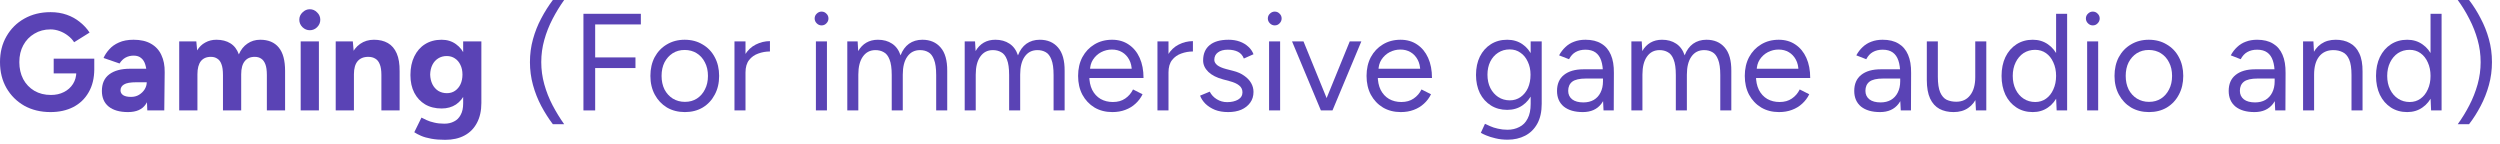 <?xml version="1.0" encoding="utf-8"?>
<svg xmlns="http://www.w3.org/2000/svg" fill="none" height="100%" overflow="visible" preserveAspectRatio="none" style="display: block;" viewBox="0 0 208 12" width="100%">
<g id="Gaming (For immersive game audio and)">
<path d="M205.425 10.335H204.483C204.843 9.838 205.164 9.313 205.448 8.762C205.739 8.203 205.968 7.621 206.137 7.017C206.305 6.412 206.389 5.796 206.389 5.168C206.389 4.532 206.305 3.916 206.137 3.319C205.968 2.714 205.739 2.132 205.448 1.573C205.164 1.014 204.843 0.49 204.483 -3.9417e-05H205.425C205.784 0.467 206.106 0.976 206.389 1.527C206.68 2.071 206.91 2.649 207.078 3.261C207.247 3.866 207.331 4.502 207.331 5.168C207.331 5.826 207.247 6.462 207.078 7.074C206.91 7.687 206.68 8.268 206.389 8.82C206.106 9.363 205.784 9.869 205.425 10.335Z" fill="#5A43B5" id="Vector"/>
<path d="M202.267 9.187L202.221 8.119V1.148H203.14V9.187H202.267ZM200.281 9.325C199.768 9.325 199.316 9.199 198.925 8.946C198.535 8.693 198.229 8.341 198.007 7.889C197.792 7.43 197.685 6.906 197.685 6.316C197.685 5.719 197.792 5.195 198.007 4.743C198.229 4.291 198.535 3.939 198.925 3.686C199.316 3.434 199.768 3.307 200.281 3.307C200.763 3.307 201.184 3.434 201.544 3.686C201.911 3.939 202.195 4.291 202.394 4.743C202.593 5.195 202.692 5.719 202.692 6.316C202.692 6.906 202.593 7.43 202.394 7.889C202.195 8.341 201.911 8.693 201.544 8.946C201.184 9.199 200.763 9.325 200.281 9.325ZM200.487 8.487C200.824 8.487 201.123 8.395 201.383 8.211C201.643 8.027 201.846 7.771 201.992 7.442C202.145 7.112 202.221 6.737 202.221 6.316C202.221 5.895 202.145 5.52 201.992 5.191C201.846 4.862 201.643 4.605 201.383 4.421C201.123 4.238 200.82 4.146 200.476 4.146C200.116 4.146 199.794 4.238 199.511 4.421C199.236 4.605 199.017 4.862 198.857 5.191C198.696 5.52 198.615 5.895 198.615 6.316C198.615 6.737 198.696 7.112 198.857 7.442C199.017 7.771 199.239 8.027 199.523 8.211C199.806 8.395 200.127 8.487 200.487 8.487Z" fill="#5A43B5" id="Vector_2"/>
<path d="M191.615 9.187V3.445H192.476L192.533 4.502V9.187H191.615ZM195.645 9.187V6.247H196.564V9.187H195.645ZM195.645 6.247C195.645 5.681 195.58 5.248 195.45 4.95C195.32 4.651 195.14 4.448 194.91 4.341C194.681 4.226 194.42 4.169 194.13 4.169C193.624 4.169 193.23 4.349 192.947 4.708C192.671 5.061 192.533 5.562 192.533 6.213H192.085C192.085 5.608 192.173 5.087 192.35 4.651C192.526 4.215 192.782 3.882 193.119 3.652C193.456 3.422 193.862 3.307 194.336 3.307C194.788 3.307 195.178 3.399 195.508 3.583C195.844 3.759 196.105 4.042 196.289 4.433C196.48 4.823 196.572 5.336 196.564 5.972V6.247H195.645Z" fill="#5A43B5" id="Vector_3"/>
<path d="M189.297 9.187L189.252 8.245V6.155C189.252 5.704 189.202 5.332 189.102 5.041C189.003 4.743 188.846 4.517 188.631 4.364C188.417 4.211 188.138 4.134 187.793 4.134C187.479 4.134 187.207 4.199 186.978 4.329C186.756 4.452 186.572 4.651 186.426 4.927L185.6 4.605C185.745 4.337 185.921 4.107 186.128 3.916C186.335 3.717 186.576 3.568 186.851 3.468C187.127 3.361 187.441 3.307 187.793 3.307C188.329 3.307 188.769 3.415 189.114 3.629C189.466 3.836 189.73 4.146 189.906 4.559C190.082 4.965 190.166 5.47 190.159 6.075L190.147 9.187H189.297ZM187.575 9.325C186.901 9.325 186.373 9.172 185.99 8.866C185.615 8.552 185.427 8.119 185.427 7.568C185.427 6.986 185.619 6.542 186.002 6.236C186.392 5.922 186.936 5.765 187.632 5.765H189.275V6.534H187.839C187.303 6.534 186.92 6.622 186.691 6.798C186.469 6.975 186.358 7.227 186.358 7.556C186.358 7.855 186.469 8.092 186.691 8.268C186.913 8.437 187.223 8.521 187.621 8.521C187.95 8.521 188.237 8.452 188.482 8.314C188.727 8.169 188.915 7.966 189.045 7.706C189.183 7.438 189.252 7.124 189.252 6.764H189.642C189.642 7.545 189.466 8.169 189.114 8.636C188.762 9.095 188.249 9.325 187.575 9.325Z" fill="#5A43B5" id="Vector_4"/>
<path d="M178.799 9.325C178.241 9.325 177.743 9.199 177.307 8.946C176.878 8.686 176.541 8.33 176.296 7.878C176.051 7.426 175.928 6.906 175.928 6.316C175.928 5.727 176.047 5.206 176.284 4.754C176.529 4.303 176.866 3.95 177.295 3.698C177.731 3.437 178.225 3.307 178.776 3.307C179.343 3.307 179.841 3.437 180.269 3.698C180.706 3.95 181.043 4.303 181.28 4.754C181.525 5.206 181.647 5.727 181.647 6.316C181.647 6.906 181.525 7.426 181.28 7.878C181.043 8.33 180.71 8.686 180.281 8.946C179.852 9.199 179.358 9.325 178.799 9.325ZM178.799 8.475C179.182 8.475 179.515 8.383 179.799 8.2C180.082 8.016 180.304 7.763 180.465 7.442C180.633 7.12 180.717 6.745 180.717 6.316C180.717 5.887 180.633 5.512 180.465 5.191C180.304 4.869 180.078 4.617 179.787 4.433C179.496 4.249 179.159 4.157 178.776 4.157C178.401 4.157 178.068 4.249 177.777 4.433C177.494 4.617 177.268 4.869 177.1 5.191C176.939 5.512 176.859 5.887 176.859 6.316C176.859 6.737 176.939 7.112 177.1 7.442C177.268 7.763 177.498 8.016 177.789 8.2C178.087 8.383 178.424 8.475 178.799 8.475Z" fill="#5A43B5" id="Vector_5"/>
<path d="M173.65 9.187V3.445H174.568V9.187H173.65ZM174.121 2.113C173.967 2.113 173.833 2.056 173.719 1.941C173.604 1.826 173.546 1.692 173.546 1.539C173.546 1.378 173.604 1.244 173.719 1.137C173.833 1.022 173.967 0.965 174.121 0.965C174.281 0.965 174.415 1.022 174.523 1.137C174.637 1.244 174.695 1.378 174.695 1.539C174.695 1.692 174.637 1.826 174.523 1.941C174.415 2.056 174.281 2.113 174.121 2.113Z" fill="#5A43B5" id="Vector_6"/>
<path d="M171.113 9.187L171.067 8.119V1.148H171.985V9.187H171.113ZM169.126 9.325C168.613 9.325 168.161 9.199 167.771 8.946C167.38 8.693 167.074 8.341 166.852 7.889C166.638 7.43 166.53 6.906 166.53 6.316C166.53 5.719 166.638 5.195 166.852 4.743C167.074 4.291 167.38 3.939 167.771 3.686C168.161 3.434 168.613 3.307 169.126 3.307C169.608 3.307 170.029 3.434 170.389 3.686C170.757 3.939 171.04 4.291 171.239 4.743C171.438 5.195 171.537 5.719 171.537 6.316C171.537 6.906 171.438 7.43 171.239 7.889C171.04 8.341 170.757 8.693 170.389 8.946C170.029 9.199 169.608 9.325 169.126 9.325ZM169.333 8.487C169.669 8.487 169.968 8.395 170.228 8.211C170.489 8.027 170.691 7.771 170.837 7.442C170.99 7.112 171.067 6.737 171.067 6.316C171.067 5.895 170.99 5.52 170.837 5.191C170.691 4.862 170.489 4.605 170.228 4.421C169.968 4.238 169.666 4.146 169.321 4.146C168.961 4.146 168.64 4.238 168.356 4.421C168.081 4.605 167.863 4.862 167.702 5.191C167.541 5.52 167.461 5.895 167.461 6.316C167.461 6.737 167.541 7.112 167.702 7.442C167.863 7.771 168.085 8.027 168.368 8.211C168.651 8.395 168.973 8.487 169.333 8.487Z" fill="#5A43B5" id="Vector_7"/>
<path d="M164.399 9.187L164.341 8.131V3.445H165.26V9.187H164.399ZM160.311 6.385V3.445H161.229V6.385H160.311ZM161.229 6.385C161.229 6.952 161.294 7.384 161.424 7.683C161.555 7.981 161.735 8.188 161.964 8.303C162.202 8.41 162.466 8.464 162.757 8.464C163.254 8.464 163.641 8.284 163.916 7.924C164.2 7.564 164.341 7.063 164.341 6.42H164.789C164.789 7.024 164.701 7.545 164.525 7.981C164.349 8.418 164.093 8.751 163.756 8.98C163.426 9.21 163.021 9.325 162.538 9.325C162.094 9.325 161.704 9.237 161.367 9.061C161.03 8.877 160.77 8.59 160.586 8.2C160.402 7.801 160.311 7.289 160.311 6.661V6.385H161.229Z" fill="#5A43B5" id="Vector_8"/>
<path d="M158.143 9.187L158.097 8.245V6.155C158.097 5.704 158.047 5.332 157.947 5.041C157.848 4.743 157.691 4.517 157.477 4.364C157.262 4.211 156.983 4.134 156.638 4.134C156.324 4.134 156.053 4.199 155.823 4.329C155.601 4.452 155.417 4.651 155.272 4.927L154.445 4.605C154.59 4.337 154.766 4.107 154.973 3.916C155.18 3.717 155.421 3.568 155.697 3.468C155.972 3.361 156.286 3.307 156.638 3.307C157.174 3.307 157.614 3.415 157.959 3.629C158.311 3.836 158.575 4.146 158.751 4.559C158.927 4.965 159.012 5.47 159.004 6.075L158.993 9.187H158.143ZM156.42 9.325C155.746 9.325 155.218 9.172 154.835 8.866C154.46 8.552 154.273 8.119 154.273 7.568C154.273 6.986 154.464 6.542 154.847 6.236C155.237 5.922 155.781 5.765 156.478 5.765H158.12V6.534H156.684C156.148 6.534 155.766 6.622 155.536 6.798C155.314 6.975 155.203 7.227 155.203 7.556C155.203 7.855 155.314 8.092 155.536 8.268C155.758 8.437 156.068 8.521 156.466 8.521C156.795 8.521 157.082 8.452 157.327 8.314C157.572 8.169 157.76 7.966 157.89 7.706C158.028 7.438 158.097 7.124 158.097 6.764H158.487C158.487 7.545 158.311 8.169 157.959 8.636C157.607 9.095 157.094 9.325 156.42 9.325Z" fill="#5A43B5" id="Vector_9"/>
<path d="M148.014 9.325C147.455 9.325 146.962 9.199 146.533 8.946C146.104 8.686 145.767 8.33 145.522 7.878C145.285 7.426 145.166 6.906 145.166 6.316C145.166 5.727 145.285 5.206 145.522 4.754C145.767 4.303 146.1 3.95 146.521 3.698C146.95 3.437 147.44 3.307 147.991 3.307C148.527 3.307 148.99 3.441 149.381 3.709C149.771 3.97 150.074 4.337 150.288 4.812C150.502 5.286 150.61 5.845 150.61 6.488H145.867L146.096 6.293C146.096 6.753 146.177 7.147 146.338 7.476C146.506 7.805 146.739 8.058 147.038 8.234C147.337 8.402 147.677 8.487 148.06 8.487C148.466 8.487 148.807 8.391 149.082 8.2C149.365 8.008 149.584 7.755 149.737 7.442L150.529 7.843C150.384 8.142 150.188 8.402 149.944 8.624C149.706 8.846 149.423 9.019 149.094 9.141C148.772 9.264 148.412 9.325 148.014 9.325ZM146.154 5.903L145.913 5.719H149.875L149.633 5.914C149.633 5.547 149.561 5.229 149.415 4.961C149.27 4.693 149.075 4.486 148.83 4.341C148.585 4.195 148.301 4.123 147.98 4.123C147.666 4.123 147.367 4.195 147.084 4.341C146.808 4.486 146.583 4.693 146.406 4.961C146.238 5.221 146.154 5.535 146.154 5.903Z" fill="#5A43B5" id="Vector_10"/>
<path d="M135.731 9.187V3.445H136.592L136.638 4.249C136.814 3.943 137.04 3.709 137.316 3.548C137.592 3.388 137.913 3.307 138.281 3.307C138.74 3.307 139.13 3.415 139.452 3.629C139.781 3.843 140.018 4.169 140.164 4.605C140.325 4.184 140.558 3.862 140.864 3.64C141.178 3.418 141.55 3.307 141.978 3.307C142.622 3.307 143.127 3.522 143.494 3.95C143.869 4.379 144.053 5.03 144.046 5.903V9.187H143.127V6.247C143.127 5.681 143.066 5.248 142.943 4.95C142.828 4.651 142.671 4.448 142.472 4.341C142.273 4.226 142.043 4.169 141.783 4.169C141.331 4.169 140.979 4.349 140.727 4.708C140.474 5.061 140.348 5.562 140.348 6.213V9.187H139.429V6.247C139.429 5.681 139.368 5.248 139.245 4.95C139.13 4.651 138.97 4.448 138.763 4.341C138.564 4.226 138.334 4.169 138.074 4.169C137.63 4.169 137.281 4.349 137.029 4.708C136.776 5.061 136.65 5.562 136.65 6.213V9.187H135.731Z" fill="#5A43B5" id="Vector_11"/>
<path d="M133.414 9.187L133.368 8.245V6.155C133.368 5.704 133.318 5.332 133.219 5.041C133.119 4.743 132.962 4.517 132.748 4.364C132.534 4.211 132.254 4.134 131.91 4.134C131.596 4.134 131.324 4.199 131.094 4.329C130.872 4.452 130.689 4.651 130.543 4.927L129.716 4.605C129.862 4.337 130.038 4.107 130.244 3.916C130.451 3.717 130.692 3.568 130.968 3.468C131.244 3.361 131.557 3.307 131.91 3.307C132.446 3.307 132.886 3.415 133.23 3.629C133.582 3.836 133.847 4.146 134.023 4.559C134.199 4.965 134.283 5.47 134.275 6.075L134.264 9.187H133.414ZM131.691 9.325C131.018 9.325 130.489 9.172 130.107 8.866C129.732 8.552 129.544 8.119 129.544 7.568C129.544 6.986 129.735 6.542 130.118 6.236C130.509 5.922 131.052 5.765 131.749 5.765H133.391V6.534H131.956C131.42 6.534 131.037 6.622 130.807 6.798C130.585 6.975 130.474 7.227 130.474 7.556C130.474 7.855 130.585 8.092 130.807 8.268C131.029 8.437 131.339 8.521 131.737 8.521C132.067 8.521 132.354 8.452 132.599 8.314C132.844 8.169 133.031 7.966 133.161 7.706C133.299 7.438 133.368 7.124 133.368 6.764H133.759C133.759 7.545 133.582 8.169 133.23 8.636C132.878 9.095 132.365 9.325 131.691 9.325Z" fill="#5A43B5" id="Vector_12"/>
<path d="M125.434 11.622C125.066 11.622 124.729 11.583 124.423 11.507C124.125 11.438 123.868 11.358 123.654 11.266C123.447 11.181 123.298 11.109 123.206 11.047L123.55 10.301C123.65 10.355 123.791 10.42 123.975 10.496C124.159 10.581 124.373 10.649 124.618 10.703C124.871 10.764 125.139 10.795 125.422 10.795C125.79 10.795 126.119 10.718 126.41 10.565C126.708 10.42 126.938 10.186 127.099 9.865C127.267 9.551 127.351 9.145 127.351 8.647V3.445H128.27V8.636C128.27 9.294 128.148 9.846 127.903 10.29C127.658 10.734 127.321 11.067 126.892 11.289C126.463 11.511 125.977 11.622 125.434 11.622ZM125.399 9.141C124.886 9.141 124.435 9.019 124.044 8.774C123.654 8.529 123.347 8.188 123.125 7.752C122.911 7.308 122.804 6.802 122.804 6.236C122.804 5.654 122.911 5.145 123.125 4.708C123.347 4.264 123.654 3.92 124.044 3.675C124.435 3.43 124.886 3.307 125.399 3.307C125.882 3.307 126.303 3.43 126.662 3.675C127.022 3.92 127.302 4.264 127.501 4.708C127.708 5.145 127.811 5.654 127.811 6.236C127.811 6.81 127.708 7.315 127.501 7.752C127.302 8.188 127.022 8.529 126.662 8.774C126.303 9.019 125.882 9.141 125.399 9.141ZM125.617 8.349C125.954 8.349 126.253 8.257 126.513 8.073C126.773 7.889 126.976 7.641 127.122 7.327C127.267 7.005 127.34 6.634 127.34 6.213C127.34 5.807 127.263 5.447 127.11 5.133C126.965 4.812 126.762 4.563 126.502 4.387C126.249 4.203 125.95 4.111 125.606 4.111C125.246 4.111 124.925 4.203 124.641 4.387C124.366 4.563 124.147 4.812 123.987 5.133C123.834 5.447 123.757 5.807 123.757 6.213C123.757 6.634 123.837 7.005 123.998 7.327C124.159 7.641 124.377 7.889 124.653 8.073C124.936 8.257 125.258 8.349 125.617 8.349Z" fill="#5A43B5" id="Vector_13"/>
<path d="M116.545 9.325C115.987 9.325 115.493 9.199 115.064 8.946C114.635 8.686 114.298 8.33 114.053 7.878C113.816 7.426 113.697 6.906 113.697 6.316C113.697 5.727 113.816 5.206 114.053 4.754C114.298 4.303 114.631 3.95 115.053 3.698C115.481 3.437 115.971 3.307 116.522 3.307C117.058 3.307 117.522 3.441 117.912 3.709C118.302 3.97 118.605 4.337 118.819 4.812C119.034 5.286 119.141 5.845 119.141 6.488H114.398L114.628 6.293C114.628 6.753 114.708 7.147 114.869 7.476C115.037 7.805 115.271 8.058 115.569 8.234C115.868 8.402 116.209 8.487 116.591 8.487C116.997 8.487 117.338 8.391 117.613 8.2C117.897 8.008 118.115 7.755 118.268 7.442L119.06 7.843C118.915 8.142 118.72 8.402 118.475 8.624C118.237 8.846 117.954 9.019 117.625 9.141C117.303 9.264 116.944 9.325 116.545 9.325ZM114.685 5.903L114.444 5.719H118.406L118.165 5.914C118.165 5.547 118.092 5.229 117.946 4.961C117.801 4.693 117.606 4.486 117.361 4.341C117.116 4.195 116.833 4.123 116.511 4.123C116.197 4.123 115.899 4.195 115.615 4.341C115.34 4.486 115.114 4.693 114.938 4.961C114.769 5.221 114.685 5.535 114.685 5.903Z" fill="#5A43B5" id="Vector_14"/>
<path d="M109.956 9.187L112.299 3.445H113.263L110.863 9.187H109.956ZM109.898 9.187L107.498 3.445H108.451L110.794 9.187H109.898Z" fill="#5A43B5" id="Vector_15"/>
<path d="M105.587 9.187V3.445H106.506V9.187H105.587ZM106.058 2.113C105.905 2.113 105.771 2.056 105.656 1.941C105.541 1.826 105.484 1.692 105.484 1.539C105.484 1.378 105.541 1.244 105.656 1.137C105.771 1.022 105.905 0.965 106.058 0.965C106.219 0.965 106.353 1.022 106.46 1.137C106.575 1.244 106.632 1.378 106.632 1.539C106.632 1.692 106.575 1.826 106.46 1.941C106.353 2.056 106.219 2.113 106.058 2.113Z" fill="#5A43B5" id="Vector_16"/>
<path d="M102.19 9.325C101.769 9.325 101.401 9.264 101.087 9.141C100.773 9.011 100.509 8.843 100.295 8.636C100.088 8.429 99.939 8.203 99.847 7.958L100.651 7.625C100.781 7.886 100.976 8.096 101.237 8.257C101.497 8.418 101.784 8.498 102.098 8.498C102.458 8.498 102.76 8.429 103.005 8.291C103.25 8.146 103.373 7.943 103.373 7.683C103.373 7.445 103.281 7.254 103.097 7.109C102.921 6.963 102.657 6.844 102.305 6.753L101.753 6.603C101.233 6.465 100.827 6.259 100.536 5.983C100.245 5.7 100.1 5.382 100.1 5.03C100.1 4.486 100.276 4.065 100.628 3.767C100.988 3.46 101.52 3.307 102.224 3.307C102.561 3.307 102.867 3.357 103.143 3.457C103.419 3.556 103.656 3.698 103.855 3.882C104.054 4.058 104.2 4.268 104.291 4.513L103.488 4.869C103.388 4.609 103.223 4.421 102.994 4.306C102.764 4.192 102.485 4.134 102.155 4.134C101.803 4.134 101.528 4.211 101.329 4.364C101.129 4.509 101.03 4.716 101.03 4.984C101.03 5.137 101.11 5.283 101.271 5.42C101.44 5.551 101.685 5.658 102.006 5.742L102.58 5.891C102.955 5.983 103.269 6.121 103.522 6.305C103.775 6.481 103.966 6.684 104.096 6.913C104.226 7.143 104.291 7.388 104.291 7.648C104.291 7.993 104.2 8.291 104.016 8.544C103.832 8.797 103.583 8.992 103.269 9.13C102.955 9.26 102.596 9.325 102.19 9.325Z" fill="#5A43B5" id="Vector_17"/>
<path d="M96.805 6.075C96.805 5.455 96.924 4.953 97.161 4.571C97.398 4.18 97.701 3.893 98.068 3.709C98.444 3.518 98.838 3.422 99.251 3.422V4.283C98.914 4.283 98.589 4.341 98.275 4.456C97.969 4.563 97.716 4.743 97.517 4.995C97.318 5.248 97.219 5.593 97.219 6.029L96.805 6.075ZM96.3 9.187V3.445H97.219V9.187H96.3Z" fill="#5A43B5" id="Vector_18"/>
<path d="M92.546 9.325C91.987 9.325 91.493 9.199 91.064 8.946C90.636 8.686 90.299 8.33 90.054 7.878C89.816 7.426 89.698 6.906 89.698 6.316C89.698 5.727 89.816 5.206 90.054 4.754C90.299 4.303 90.632 3.95 91.053 3.698C91.482 3.437 91.972 3.307 92.523 3.307C93.059 3.307 93.522 3.441 93.912 3.709C94.303 3.97 94.605 4.337 94.82 4.812C95.034 5.286 95.141 5.845 95.141 6.488H90.398L90.628 6.293C90.628 6.753 90.708 7.147 90.869 7.476C91.037 7.805 91.271 8.058 91.57 8.234C91.868 8.402 92.209 8.487 92.592 8.487C92.997 8.487 93.338 8.391 93.614 8.2C93.897 8.008 94.115 7.755 94.268 7.442L95.061 7.843C94.915 8.142 94.72 8.402 94.475 8.624C94.238 8.846 93.954 9.019 93.625 9.141C93.304 9.264 92.944 9.325 92.546 9.325ZM90.685 5.903L90.444 5.719H94.406L94.165 5.914C94.165 5.547 94.092 5.229 93.947 4.961C93.801 4.693 93.606 4.486 93.361 4.341C93.116 4.195 92.833 4.123 92.511 4.123C92.197 4.123 91.899 4.195 91.615 4.341C91.34 4.486 91.114 4.693 90.938 4.961C90.769 5.221 90.685 5.535 90.685 5.903Z" fill="#5A43B5" id="Vector_19"/>
<path d="M80.263 9.187V3.445H81.124L81.17 4.249C81.346 3.943 81.572 3.709 81.847 3.548C82.123 3.388 82.445 3.307 82.812 3.307C83.271 3.307 83.662 3.415 83.983 3.629C84.313 3.843 84.55 4.169 84.695 4.605C84.856 4.184 85.09 3.862 85.396 3.64C85.71 3.418 86.081 3.307 86.51 3.307C87.153 3.307 87.658 3.522 88.026 3.95C88.401 4.379 88.585 5.03 88.577 5.903V9.187H87.658V6.247C87.658 5.681 87.597 5.248 87.475 4.95C87.36 4.651 87.203 4.448 87.004 4.341C86.805 4.226 86.575 4.169 86.315 4.169C85.863 4.169 85.511 4.349 85.258 4.708C85.005 5.061 84.879 5.562 84.879 6.213V9.187H83.96V6.247C83.96 5.681 83.899 5.248 83.777 4.95C83.662 4.651 83.501 4.448 83.294 4.341C83.095 4.226 82.866 4.169 82.605 4.169C82.161 4.169 81.813 4.349 81.56 4.708C81.308 5.061 81.181 5.562 81.181 6.213V9.187H80.263Z" fill="#5A43B5" id="Vector_20"/>
<path d="M70.495 9.187V3.445H71.356L71.402 4.249C71.578 3.943 71.804 3.709 72.079 3.548C72.355 3.388 72.677 3.307 73.044 3.307C73.503 3.307 73.894 3.415 74.215 3.629C74.544 3.843 74.782 4.169 74.927 4.605C75.088 4.184 75.322 3.862 75.628 3.64C75.942 3.418 76.313 3.307 76.742 3.307C77.385 3.307 77.89 3.522 78.258 3.95C78.633 4.379 78.817 5.03 78.809 5.903V9.187H77.89V6.247C77.89 5.681 77.829 5.248 77.707 4.95C77.592 4.651 77.435 4.448 77.236 4.341C77.037 4.226 76.807 4.169 76.547 4.169C76.095 4.169 75.743 4.349 75.49 4.708C75.237 5.061 75.111 5.562 75.111 6.213V9.187H74.192V6.247C74.192 5.681 74.131 5.248 74.009 4.95C73.894 4.651 73.733 4.448 73.526 4.341C73.327 4.226 73.098 4.169 72.837 4.169C72.393 4.169 72.045 4.349 71.792 4.708C71.54 5.061 71.413 5.562 71.413 6.213V9.187H70.495Z" fill="#5A43B5" id="Vector_21"/>
<path d="M67.883 9.187V3.445H68.802V9.187H67.883ZM68.354 2.113C68.201 2.113 68.067 2.056 67.952 1.941C67.837 1.826 67.779 1.692 67.779 1.539C67.779 1.378 67.837 1.244 67.952 1.137C68.067 1.022 68.201 0.965 68.354 0.965C68.514 0.965 68.648 1.022 68.756 1.137C68.87 1.244 68.928 1.378 68.928 1.539C68.928 1.692 68.87 1.826 68.756 1.941C68.648 2.056 68.514 2.113 68.354 2.113Z" fill="#5A43B5" id="Vector_22"/>
<path d="M61.613 6.075C61.613 5.455 61.732 4.953 61.969 4.571C62.206 4.18 62.509 3.893 62.876 3.709C63.251 3.518 63.646 3.422 64.059 3.422V4.283C63.722 4.283 63.397 4.341 63.083 4.456C62.777 4.563 62.524 4.743 62.325 4.995C62.126 5.248 62.026 5.593 62.026 6.029L61.613 6.075ZM61.108 9.187V3.445H62.026V9.187H61.108Z" fill="#5A43B5" id="Vector_23"/>
<path d="M56.984 9.325C56.425 9.325 55.928 9.199 55.491 8.946C55.062 8.686 54.726 8.33 54.481 7.878C54.236 7.426 54.113 6.906 54.113 6.316C54.113 5.727 54.232 5.206 54.469 4.754C54.714 4.303 55.051 3.95 55.48 3.698C55.916 3.437 56.41 3.307 56.961 3.307C57.528 3.307 58.025 3.437 58.454 3.698C58.89 3.95 59.227 4.303 59.465 4.754C59.71 5.206 59.832 5.727 59.832 6.316C59.832 6.906 59.71 7.426 59.465 7.878C59.227 8.33 58.894 8.686 58.465 8.946C58.037 9.199 57.543 9.325 56.984 9.325ZM56.984 8.475C57.367 8.475 57.7 8.383 57.983 8.2C58.267 8.016 58.489 7.763 58.649 7.442C58.818 7.12 58.902 6.745 58.902 6.316C58.902 5.887 58.818 5.512 58.649 5.191C58.489 4.869 58.263 4.617 57.972 4.433C57.681 4.249 57.344 4.157 56.961 4.157C56.586 4.157 56.253 4.249 55.962 4.433C55.679 4.617 55.453 4.869 55.285 5.191C55.124 5.512 55.043 5.887 55.043 6.316C55.043 6.737 55.124 7.112 55.285 7.442C55.453 7.763 55.683 8.016 55.974 8.2C56.272 8.383 56.609 8.475 56.984 8.475Z" fill="#5A43B5" id="Vector_24"/>
<path d="M48.542 9.187V1.148H53.319V2.033H49.518V4.777H52.871V5.662H49.518V9.187H48.542Z" fill="#5A43B5" id="Vector_25"/>
<path d="M45.998 10.335C45.645 9.869 45.324 9.363 45.033 8.82C44.742 8.268 44.512 7.687 44.344 7.074C44.176 6.462 44.091 5.826 44.091 5.168C44.091 4.502 44.176 3.866 44.344 3.261C44.512 2.649 44.742 2.071 45.033 1.527C45.324 0.976 45.645 0.467 45.998 -3.9417e-05H46.939C46.587 0.49 46.266 1.014 45.975 1.573C45.684 2.132 45.454 2.714 45.286 3.319C45.117 3.916 45.033 4.532 45.033 5.168C45.033 5.796 45.117 6.412 45.286 7.017C45.454 7.621 45.684 8.203 45.975 8.762C46.266 9.313 46.587 9.838 46.939 10.335H45.998Z" fill="#5A43B5" id="Vector_26"/>
<path d="M37.042 11.633C36.605 11.633 36.219 11.603 35.882 11.541C35.545 11.48 35.262 11.4 35.032 11.3C34.802 11.201 34.615 11.101 34.469 11.002L35.066 9.784C35.174 9.846 35.315 9.914 35.491 9.991C35.667 10.075 35.878 10.144 36.123 10.198C36.368 10.259 36.651 10.29 36.973 10.29C37.279 10.29 37.547 10.228 37.777 10.106C38.014 9.991 38.198 9.807 38.328 9.555C38.466 9.31 38.535 8.996 38.535 8.613V3.445H40.05V8.567C40.05 9.21 39.928 9.761 39.683 10.221C39.438 10.688 39.09 11.04 38.638 11.277C38.194 11.514 37.662 11.633 37.042 11.633ZM36.743 9.026C36.215 9.026 35.755 8.912 35.365 8.682C34.982 8.452 34.684 8.131 34.469 7.717C34.255 7.304 34.148 6.814 34.148 6.247C34.148 5.65 34.255 5.133 34.469 4.697C34.684 4.253 34.982 3.912 35.365 3.675C35.755 3.43 36.215 3.307 36.743 3.307C37.203 3.307 37.601 3.43 37.938 3.675C38.274 3.912 38.535 4.253 38.718 4.697C38.902 5.141 38.994 5.669 38.994 6.282C38.994 6.833 38.902 7.315 38.718 7.729C38.535 8.142 38.274 8.464 37.938 8.693C37.601 8.915 37.203 9.026 36.743 9.026ZM37.179 7.752C37.44 7.752 37.666 7.687 37.857 7.556C38.056 7.419 38.209 7.235 38.316 7.005C38.424 6.768 38.477 6.5 38.477 6.201C38.477 5.895 38.42 5.627 38.305 5.397C38.198 5.168 38.045 4.988 37.846 4.858C37.654 4.728 37.428 4.662 37.168 4.662C36.9 4.662 36.663 4.728 36.456 4.858C36.249 4.988 36.089 5.168 35.974 5.397C35.859 5.627 35.798 5.895 35.79 6.201C35.798 6.5 35.859 6.768 35.974 7.005C36.089 7.235 36.249 7.419 36.456 7.556C36.67 7.687 36.912 7.752 37.179 7.752Z" fill="#5A43B5" id="Vector_27"/>
<path d="M27.931 9.187V3.445H29.355L29.447 4.502V9.187H27.931ZM31.732 9.187V6.247H33.248V9.187H31.732ZM31.732 6.247C31.732 5.857 31.686 5.554 31.594 5.34C31.51 5.126 31.387 4.973 31.227 4.881C31.066 4.781 30.878 4.731 30.664 4.731C30.273 4.724 29.971 4.842 29.757 5.087C29.55 5.332 29.447 5.696 29.447 6.178H28.941C28.941 5.566 29.029 5.049 29.206 4.628C29.389 4.199 29.642 3.874 29.963 3.652C30.293 3.422 30.675 3.307 31.112 3.307C31.564 3.307 31.95 3.399 32.272 3.583C32.593 3.767 32.838 4.054 33.007 4.444C33.175 4.827 33.255 5.325 33.248 5.937V6.247H31.732Z" fill="#5A43B5" id="Vector_28"/>
<path d="M25.017 9.187V3.445H26.533V9.187H25.017ZM25.775 2.515C25.545 2.515 25.343 2.431 25.166 2.262C24.99 2.086 24.902 1.879 24.902 1.642C24.902 1.405 24.99 1.202 25.166 1.034C25.343 0.857 25.545 0.769 25.775 0.769C26.012 0.769 26.215 0.857 26.384 1.034C26.56 1.202 26.648 1.405 26.648 1.642C26.648 1.879 26.56 2.086 26.384 2.262C26.215 2.431 26.012 2.515 25.775 2.515Z" fill="#5A43B5" id="Vector_29"/>
<path d="M14.91 9.187V3.445H16.334L16.403 4.192C16.579 3.901 16.805 3.682 17.081 3.537C17.357 3.384 17.663 3.307 18 3.307C18.467 3.307 18.857 3.407 19.171 3.606C19.492 3.805 19.726 4.111 19.872 4.525C20.04 4.134 20.277 3.836 20.584 3.629C20.89 3.415 21.246 3.307 21.651 3.307C22.325 3.307 22.838 3.522 23.19 3.95C23.543 4.372 23.719 5.022 23.719 5.903V9.187H22.203V6.247C22.203 5.857 22.161 5.554 22.076 5.34C21.992 5.126 21.877 4.973 21.732 4.881C21.586 4.781 21.414 4.731 21.215 4.731C20.848 4.724 20.564 4.842 20.365 5.087C20.166 5.332 20.067 5.696 20.067 6.178V9.187H18.551V6.247C18.551 5.857 18.509 5.554 18.424 5.34C18.348 5.126 18.233 4.973 18.08 4.881C17.934 4.781 17.762 4.731 17.563 4.731C17.196 4.724 16.912 4.842 16.713 5.087C16.522 5.332 16.426 5.696 16.426 6.178V9.187H14.91Z" fill="#5A43B5" id="Vector_30"/>
<path d="M12.255 9.187L12.209 8.027V6.282C12.209 5.937 12.171 5.642 12.095 5.397C12.026 5.152 11.911 4.965 11.75 4.835C11.597 4.697 11.386 4.628 11.118 4.628C10.873 4.628 10.651 4.682 10.452 4.789C10.253 4.896 10.085 5.061 9.947 5.283L8.615 4.823C8.722 4.578 8.879 4.341 9.086 4.111C9.292 3.874 9.56 3.682 9.89 3.537C10.226 3.384 10.636 3.307 11.118 3.307C11.7 3.307 12.183 3.418 12.565 3.64C12.956 3.862 13.243 4.176 13.427 4.582C13.618 4.98 13.71 5.455 13.702 6.006L13.668 9.187H12.255ZM10.648 9.325C9.958 9.325 9.423 9.172 9.04 8.866C8.665 8.559 8.477 8.127 8.477 7.568C8.477 6.955 8.68 6.496 9.086 6.19C9.499 5.876 10.077 5.719 10.82 5.719H12.278V6.844H11.348C10.85 6.844 10.506 6.906 10.315 7.028C10.123 7.143 10.027 7.308 10.027 7.522C10.027 7.69 10.104 7.824 10.257 7.924C10.41 8.016 10.625 8.062 10.9 8.062C11.153 8.062 11.375 8.004 11.566 7.889C11.765 7.767 11.922 7.614 12.037 7.43C12.152 7.239 12.209 7.043 12.209 6.844H12.577C12.577 7.625 12.428 8.234 12.129 8.67C11.838 9.107 11.344 9.325 10.648 9.325Z" fill="#5A43B5" id="Vector_31"/>
<path d="M4.203 9.325C3.384 9.325 2.657 9.149 2.021 8.797C1.393 8.437 0.9 7.947 0.54 7.327C0.18 6.699 8.07329e-06 5.979 8.07329e-06 5.168C8.07329e-06 4.356 0.18 3.64 0.54 3.02C0.9 2.393 1.393 1.903 2.021 1.55C2.657 1.191 3.384 1.011 4.203 1.011C4.693 1.011 5.145 1.083 5.558 1.229C5.972 1.374 6.335 1.577 6.649 1.837C6.971 2.09 7.239 2.381 7.453 2.71L6.167 3.514C6.037 3.307 5.864 3.124 5.65 2.963C5.443 2.802 5.214 2.676 4.961 2.584C4.708 2.492 4.456 2.446 4.203 2.446C3.698 2.446 3.25 2.565 2.86 2.802C2.469 3.032 2.163 3.349 1.941 3.755C1.719 4.161 1.608 4.632 1.608 5.168C1.608 5.696 1.715 6.167 1.929 6.58C2.151 6.994 2.461 7.319 2.86 7.556C3.258 7.786 3.717 7.901 4.238 7.901C4.643 7.901 5.003 7.821 5.317 7.66C5.639 7.499 5.891 7.273 6.075 6.982C6.259 6.691 6.351 6.354 6.351 5.972L7.844 5.742C7.844 6.5 7.687 7.147 7.373 7.683C7.066 8.219 6.638 8.628 6.087 8.912C5.543 9.187 4.915 9.325 4.203 9.325ZM4.467 6.109V4.881H7.844V5.857L6.994 6.109H4.467Z" fill="#5A43B5" id="Vector_32"/>
</g>
</svg>